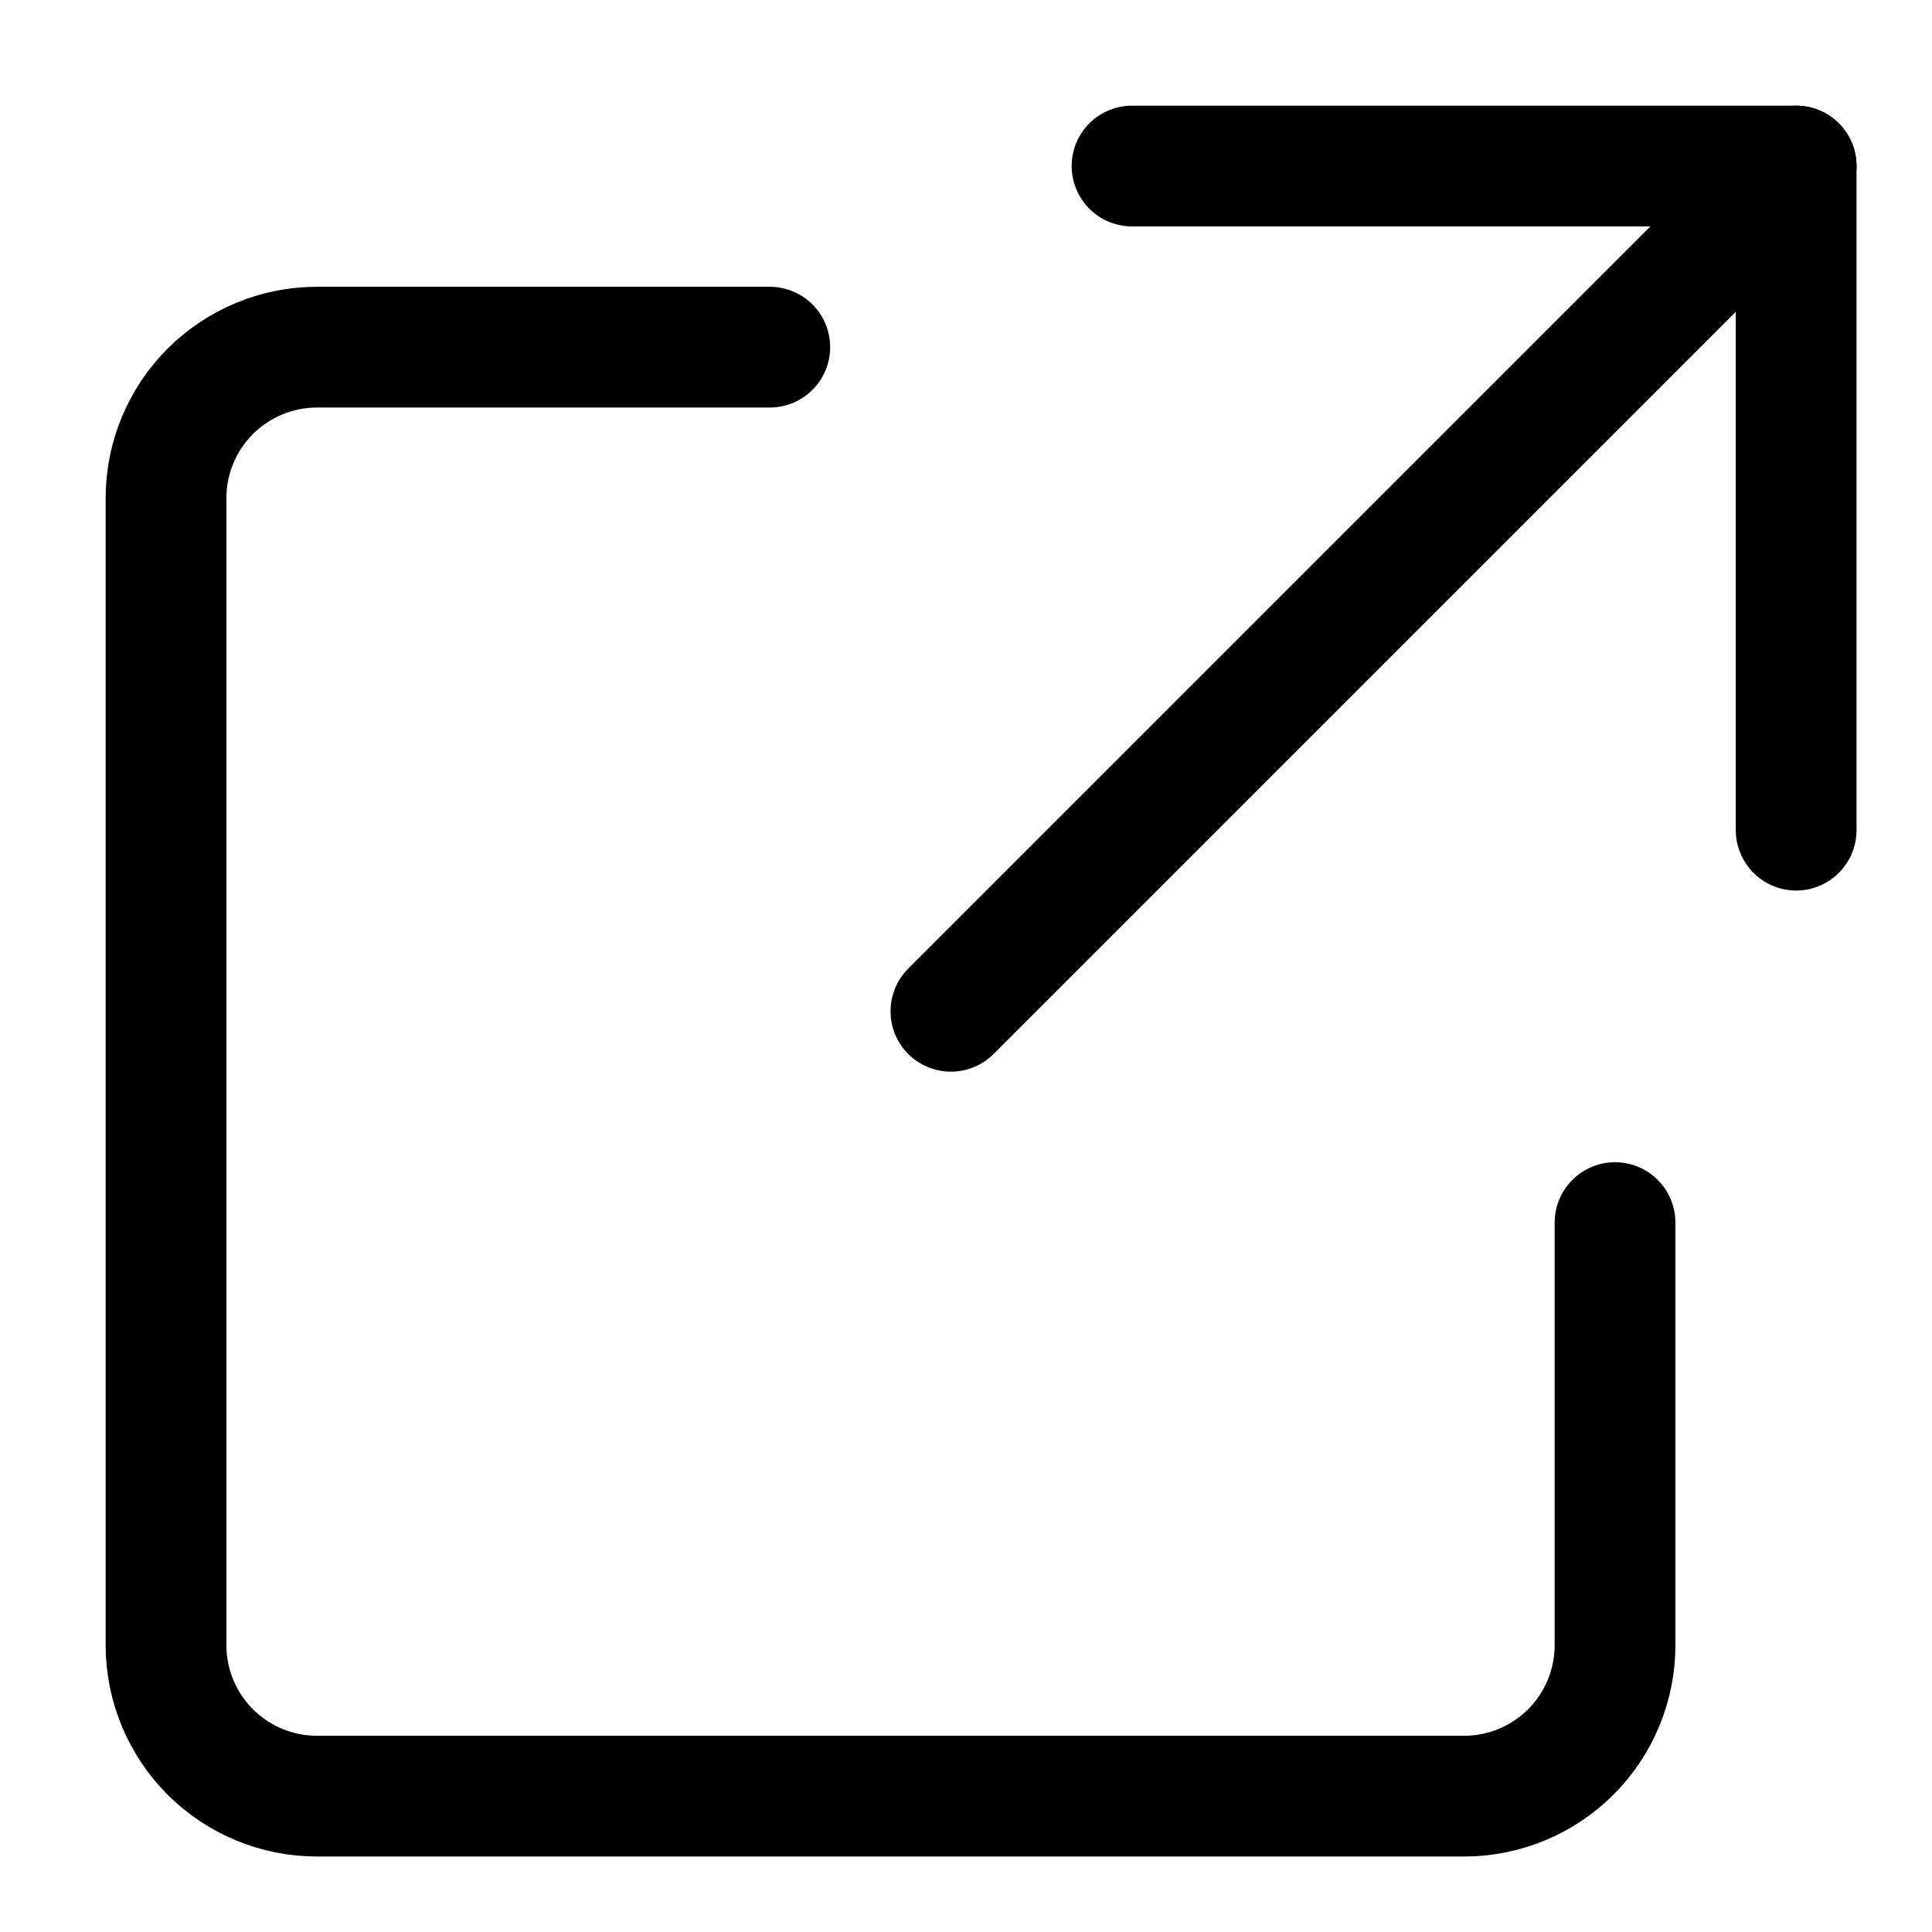 <svg width="16" height="16" viewBox="0 0 16 16" fill="none" xmlns="http://www.w3.org/2000/svg">
<g clip-path="url(#clip0_112_3024)">
<path d="M7.875 8.375L14.875 1.375" stroke="black" stroke-linecap="round" stroke-linejoin="round"/>
<path d="M9.375 1.375H14.875V6.875" stroke="black" stroke-linecap="round" stroke-linejoin="round"/>
<path d="M6.375 2.875H2.625C2.293 2.875 1.976 3.007 1.741 3.241C1.507 3.476 1.375 3.793 1.375 4.125V13.625C1.375 13.957 1.507 14.274 1.741 14.509C1.976 14.743 2.293 14.875 2.625 14.875H12.125C12.457 14.875 12.774 14.743 13.009 14.509C13.243 14.274 13.375 13.957 13.375 13.625V10.125" stroke="black" stroke-linecap="round" stroke-linejoin="round"/>
</g>
<defs>
<clipPath id="clip0_112_3024">
<rect width="16" height="16" fill="white"/>
</clipPath>
</defs>
</svg>
